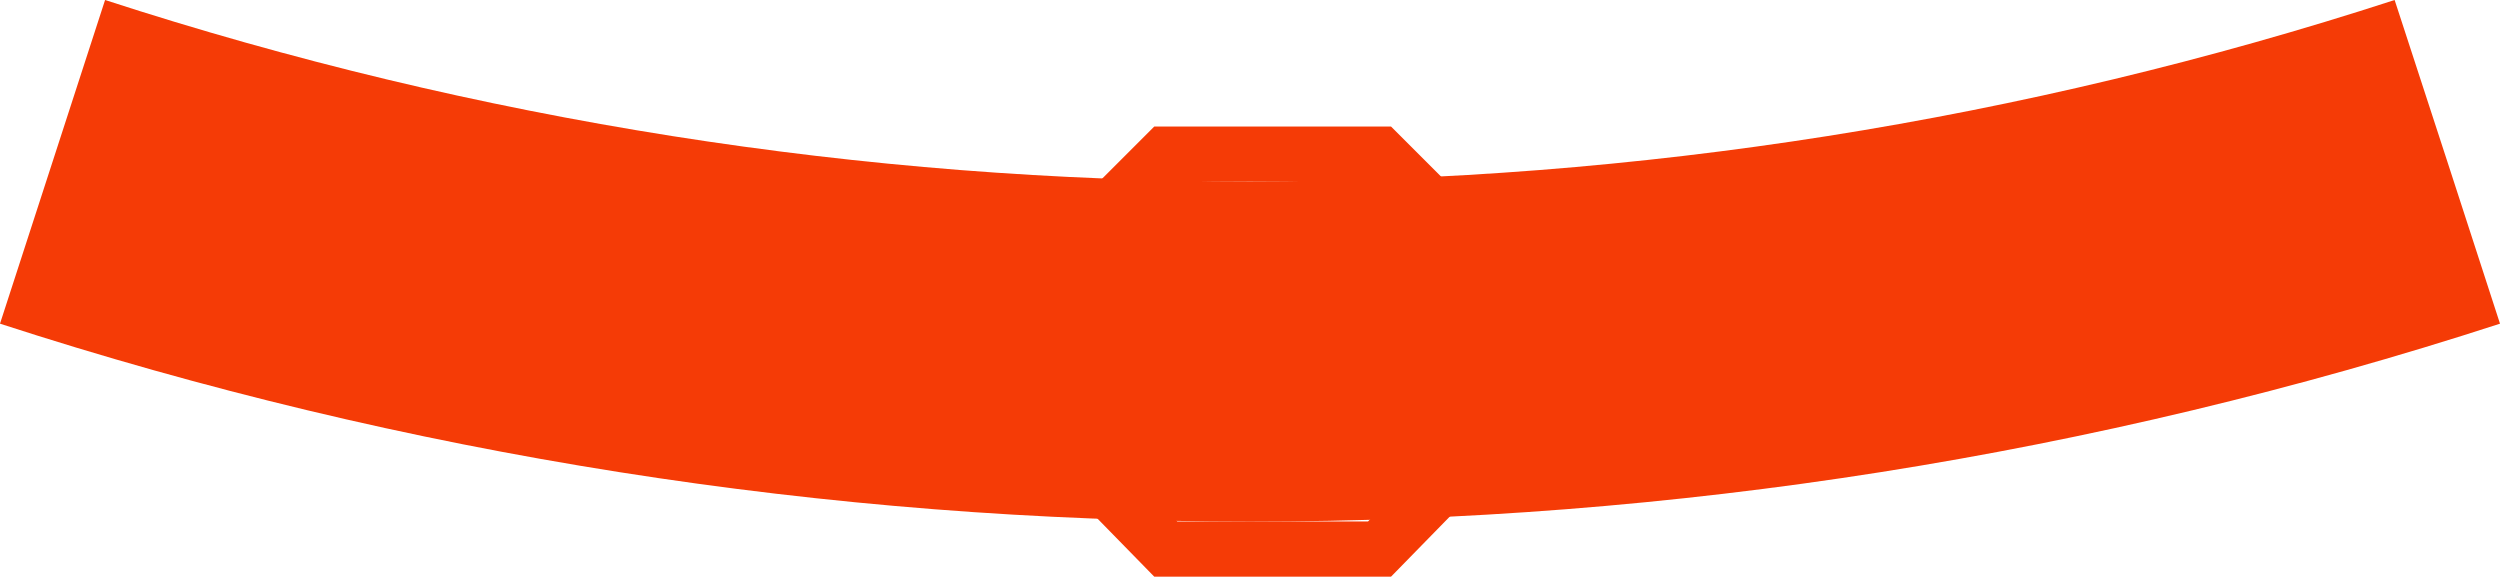 <?xml version="1.0" encoding="UTF-8" standalone="no"?><svg xmlns="http://www.w3.org/2000/svg" xmlns:xlink="http://www.w3.org/1999/xlink" fill="#f53b06" height="194.6" preserveAspectRatio="xMidYMid meet" version="1" viewBox="0.0 0.0 828.0 194.6" width="828" zoomAndPan="magnify"><g id="change1_1"><path d="M828,107.2c-269.1,87.4-558.9,87.4-828,0C11.6,71.5,23.2,35.7,34.8,0c246.4,80.1,511.9,80.1,758.3,0 C804.8,35.7,816.4,71.5,828,107.2z" fill="inherit"/></g><g id="change2_1"><path d="M460.7,41.9h-78.4l-35.4,35.4V106h-6.8c-5.7,0-10.3,4.7-10.3,10.4c0,5.7,4.6,10.4,10.3,10.4h6.8v28l35.4,36.2 h78.4l35.4-36.2V77.3L460.7,41.9z M477.8,147.2l-24.7,25.5h-63.2l-24.7-25.5v-20.4h41c5.7,0,10.3-4.7,10.3-10.4 c0-5.7-4.6-10.4-10.3-10.4h-41V84.8l24.7-24.7h63.2l24.7,24.7V147.2z" fill="#f53b06"/></g></svg>